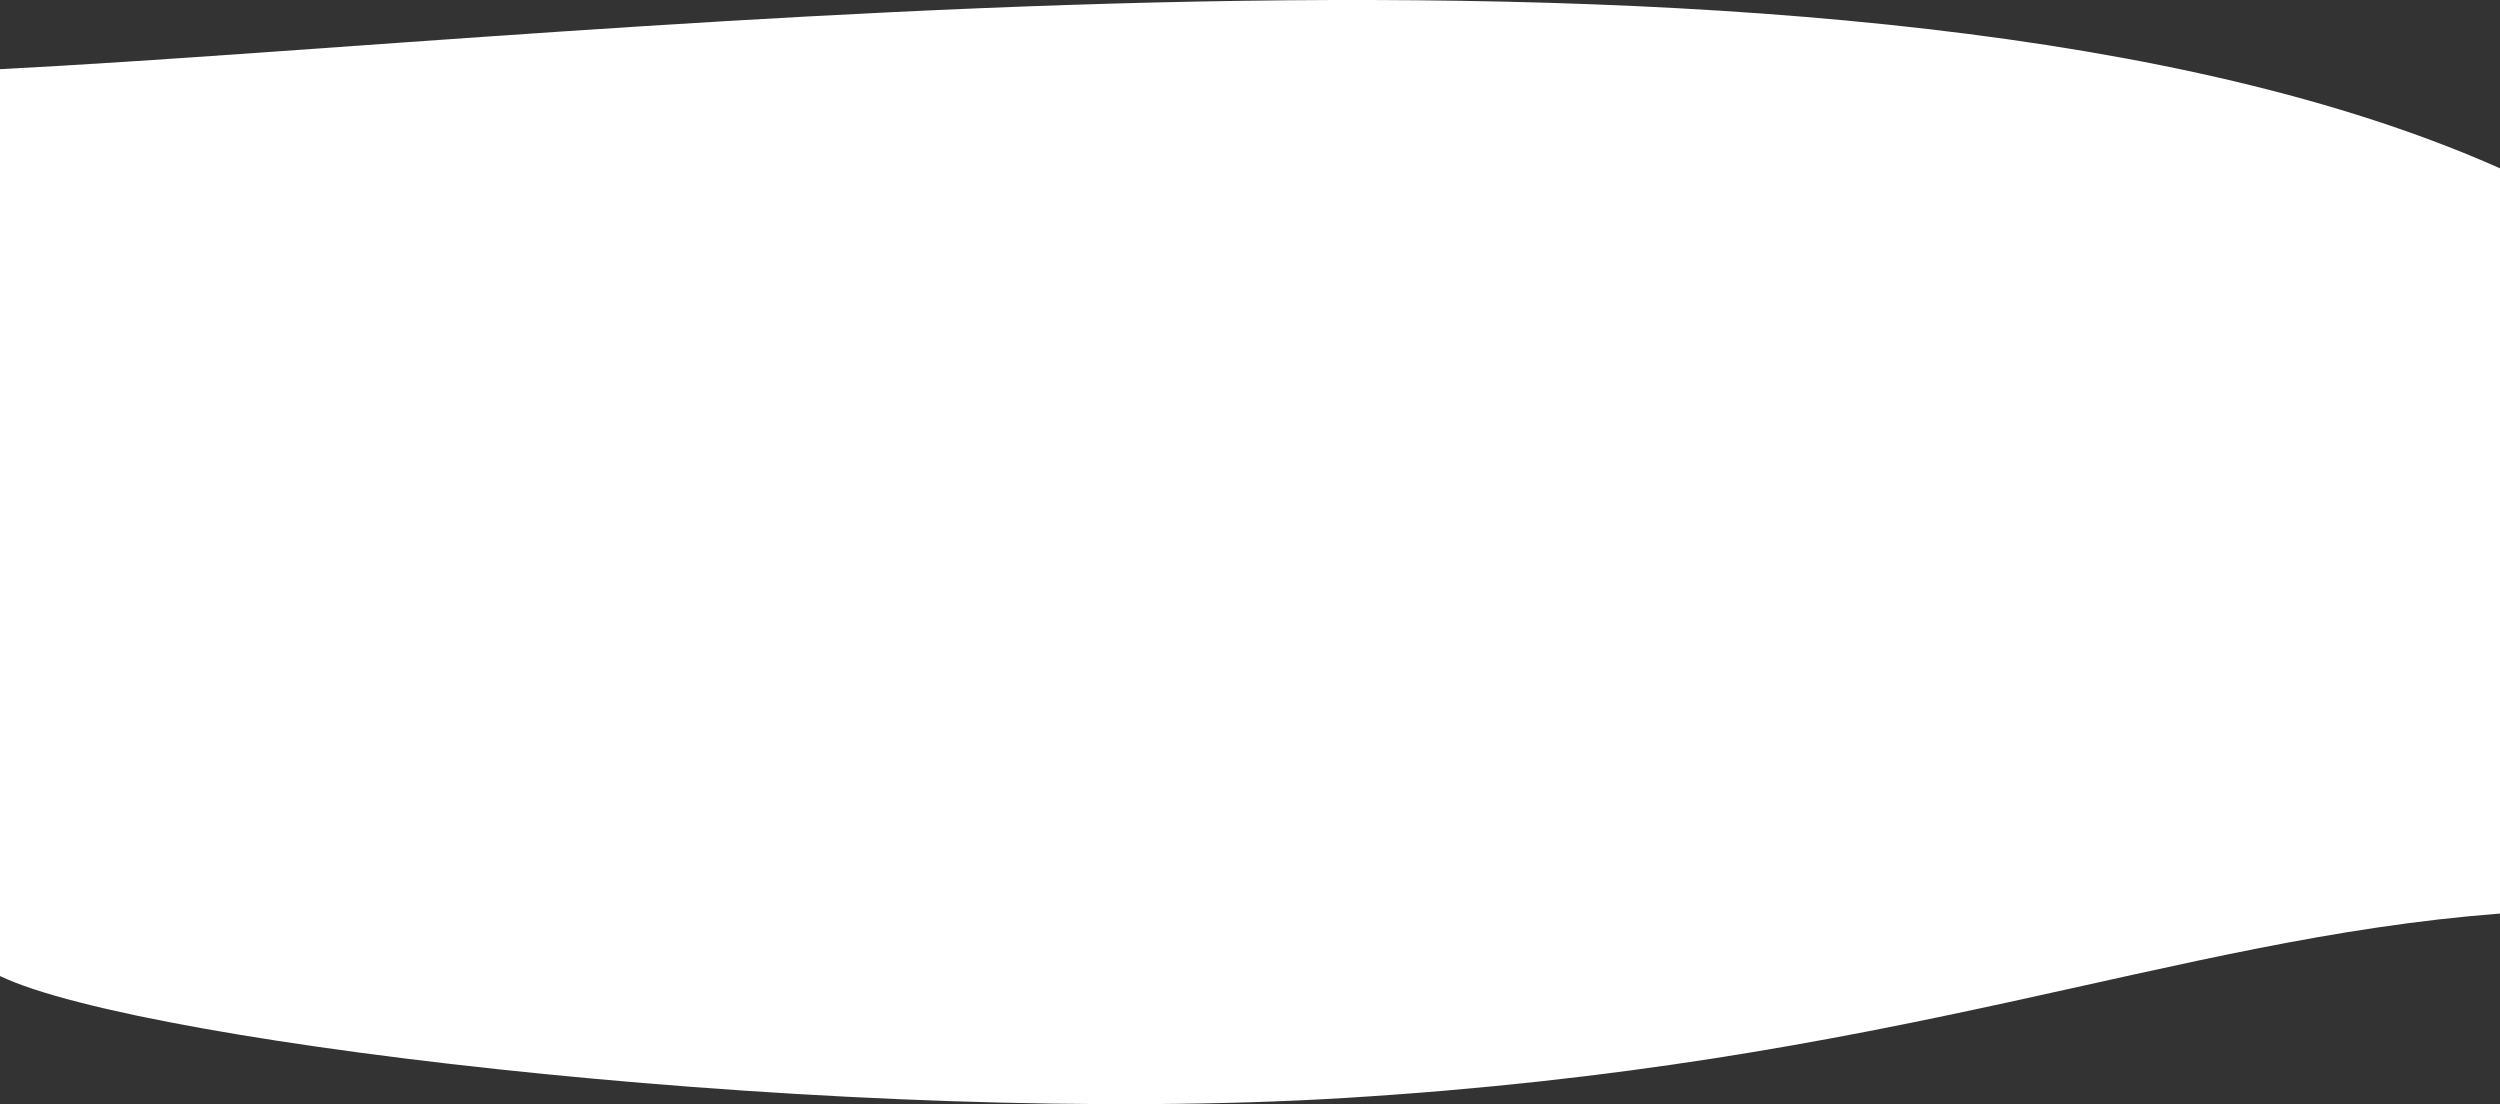 <?xml version="1.0" encoding="UTF-8"?> <svg xmlns="http://www.w3.org/2000/svg" width="1920" height="848" viewBox="0 0 1920 848" fill="none"><rect x="0" y="0" width="1920" height="848" fill="#333333" stroke="none"/><path d="M1920 129.268C1431.6 -88.023 473 28.868 0 53.119V749.615C111 802.644 659.5 866.021 1033 843.224C1460.35 817.142 1664 721.484 1920 701.597V129.268Z" fill="white"></path></svg> 
